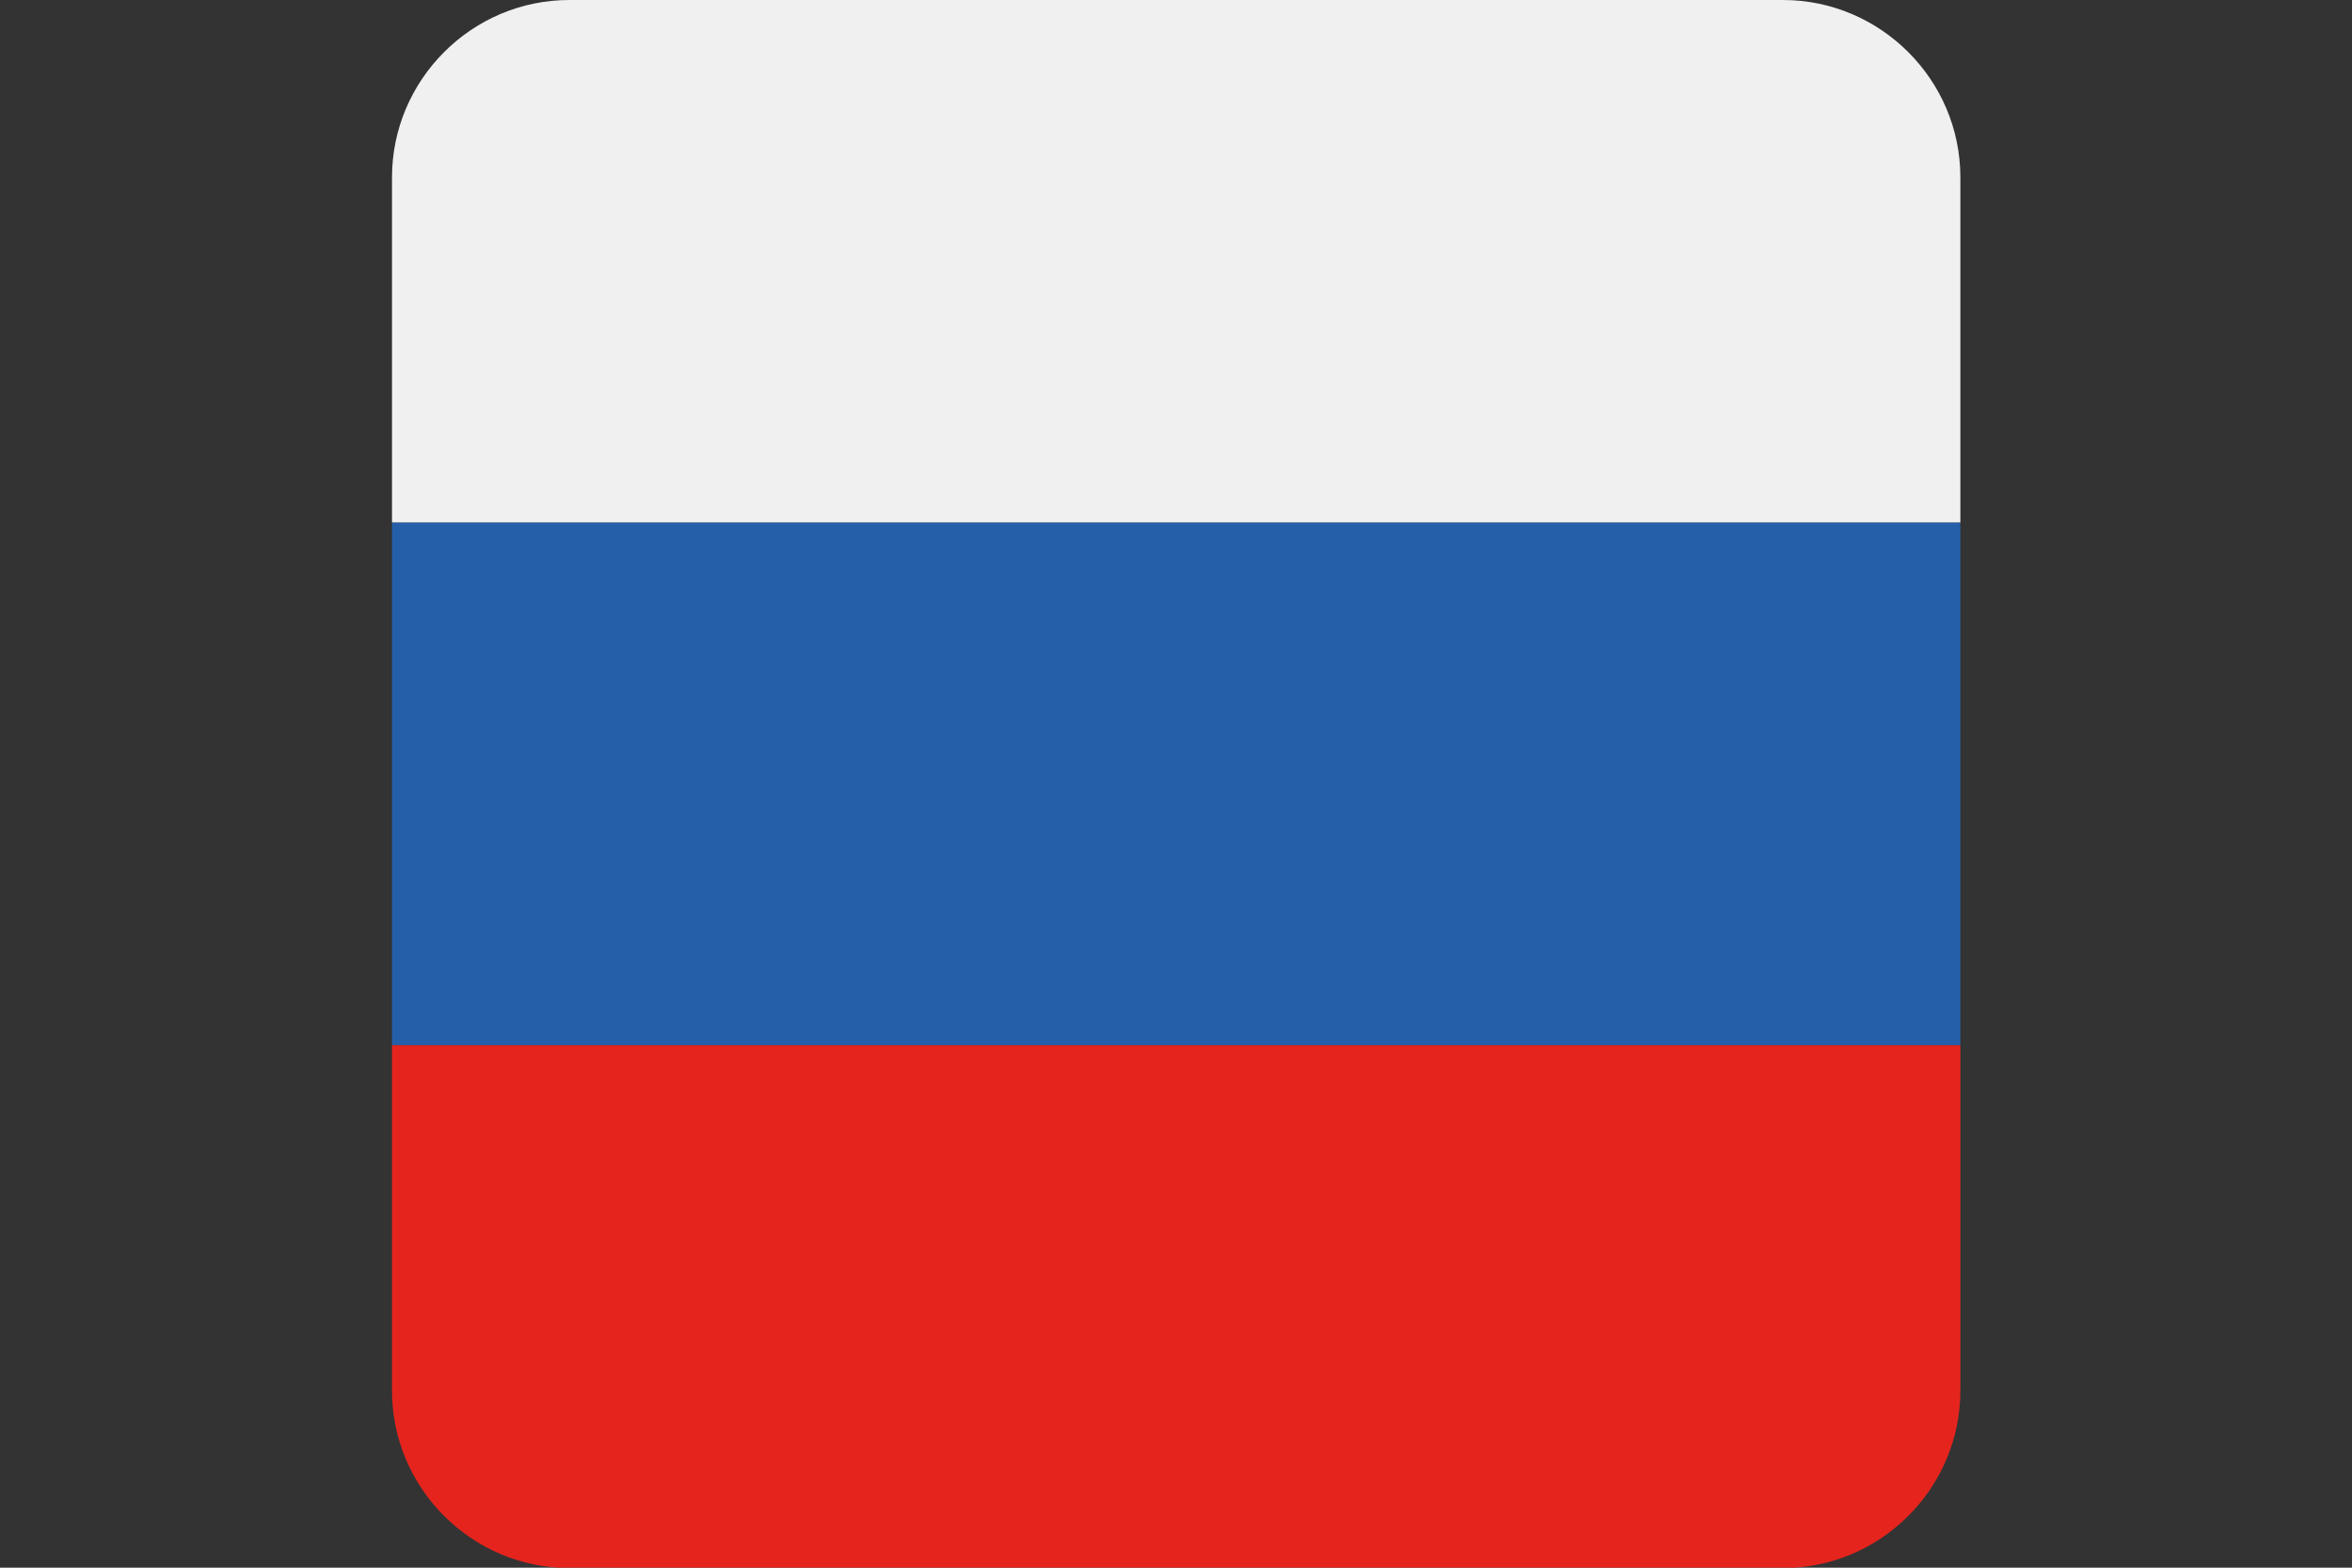 <?xml version="1.0" encoding="UTF-8"?>
<svg id="Ebene_1" data-name="Ebene 1" xmlns="http://www.w3.org/2000/svg" xmlns:xlink="http://www.w3.org/1999/xlink" viewBox="0 0 63.78 42.52">
  <rect x="0" y="0" width="63.78" height="42.52" fill="#333333" stroke="none"/>
  <defs>
    <style>
      .cls-1 {
        fill: none;
      }

      .cls-2 {
        clip-path: url(#clippath);
      }

      .cls-3 {
        fill: #f1f0f0;
      }

      .cls-4 {
        fill: #e5241d;
      }

      .cls-5 {
        fill: #255faa;
      }
    </style>
    <clipPath id="clippath">
      <path class="cls-1" d="m15.44,0h32.91c2.64,0,4.81,2.16,4.81,4.81v32.91c0,2.64-2.16,4.81-4.81,4.81H15.44c-2.64,0-4.81-2.16-4.81-4.81V4.81c0-2.64,2.16-4.81,4.81-4.81h0Z"/>
    </clipPath>
  </defs>
  <g class="cls-2">
    <g>
      <polygon class="cls-5" points="63.78 28.35 63.78 14.17 0 14.17 0 28.35 63.78 28.35 63.78 28.35"/>
      <polygon class="cls-4" points="0 42.52 63.78 42.52 63.78 28.35 0 28.35 0 42.52 0 42.52"/>
      <polygon class="cls-3" points="0 14.17 63.78 14.17 63.78 0 0 0 0 14.17 0 14.17"/>
    </g>
  </g>
</svg>